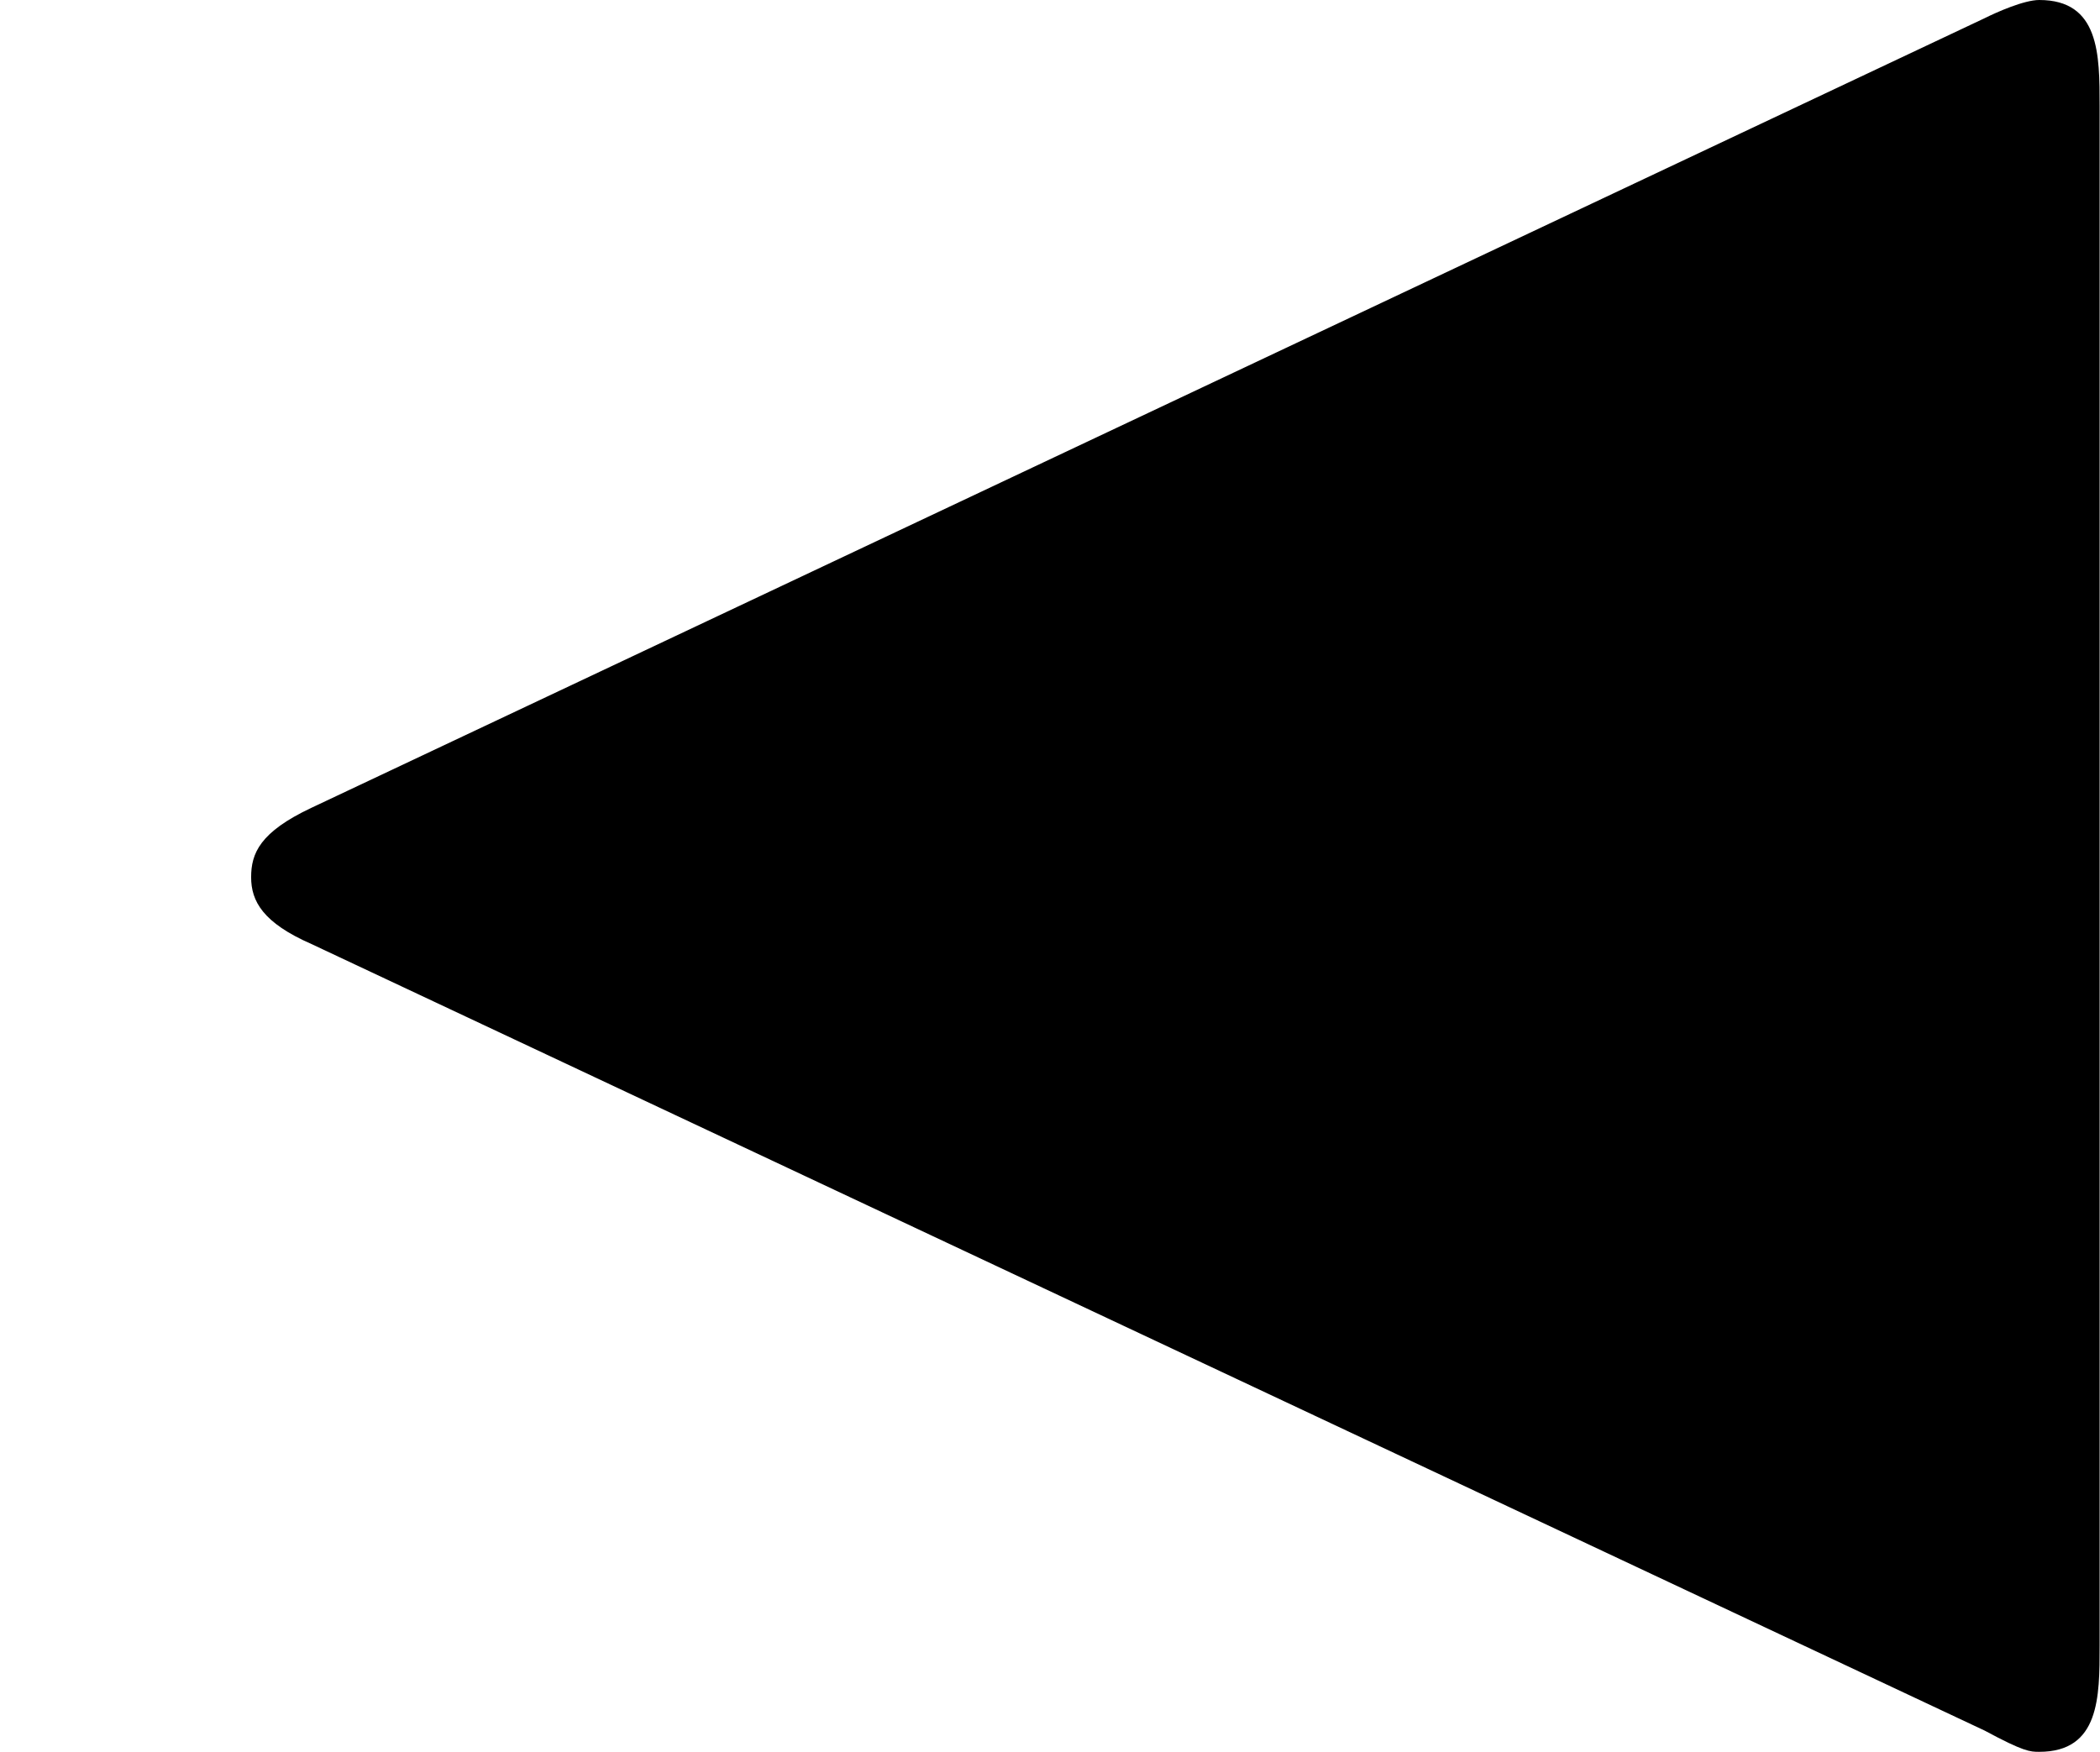 <?xml version='1.0' encoding='UTF-8'?>
<!-- This file was generated by dvisvgm 2.13.3 -->
<svg version='1.1' xmlns='http://www.w3.org/2000/svg' xmlns:xlink='http://www.w3.org/1999/xlink' width='11.063pt' height='9.229pt' viewBox='28.615 274.02 11.063 9.229'>
<defs>
<path id='g0-74' d='M.821-2.168C.685-2.104 .662-2.048 .662-1.985S.693-1.865 .821-1.809L5.228 .263C5.332 .319 5.348 .319 5.372 .319C5.531 .319 5.531 .175 5.531 .04V-4.017C5.531-4.152 5.531-4.296 5.372-4.296C5.332-4.296 5.26-4.264 5.228-4.248L.821-2.168Z'/>
</defs>
<g id='page2' transform='matrix(2 0 0 2 0 0)'>
<use x='14.307' y='141.306' xlink:href='#g0-74'/>
</g>
</svg>